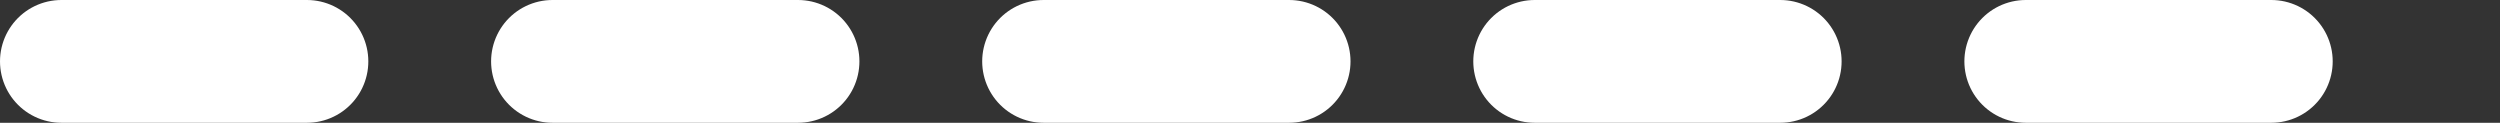 <svg xmlns="http://www.w3.org/2000/svg" width="91.632" height="4.5" viewBox="0 0 91.632 4.5">
  <rect x="0" y="0" width="91.632" height="4.5" fill="#333333" stroke="none"/>
  <line id="Line_23" data-name="Line 23" x2="87.132" transform="translate(2.25 2.25)" fill="none" stroke="#fff" stroke-linecap="round" stroke-miterlimit="10" stroke-width="4.5" stroke-dasharray="9 9"/>
</svg>
